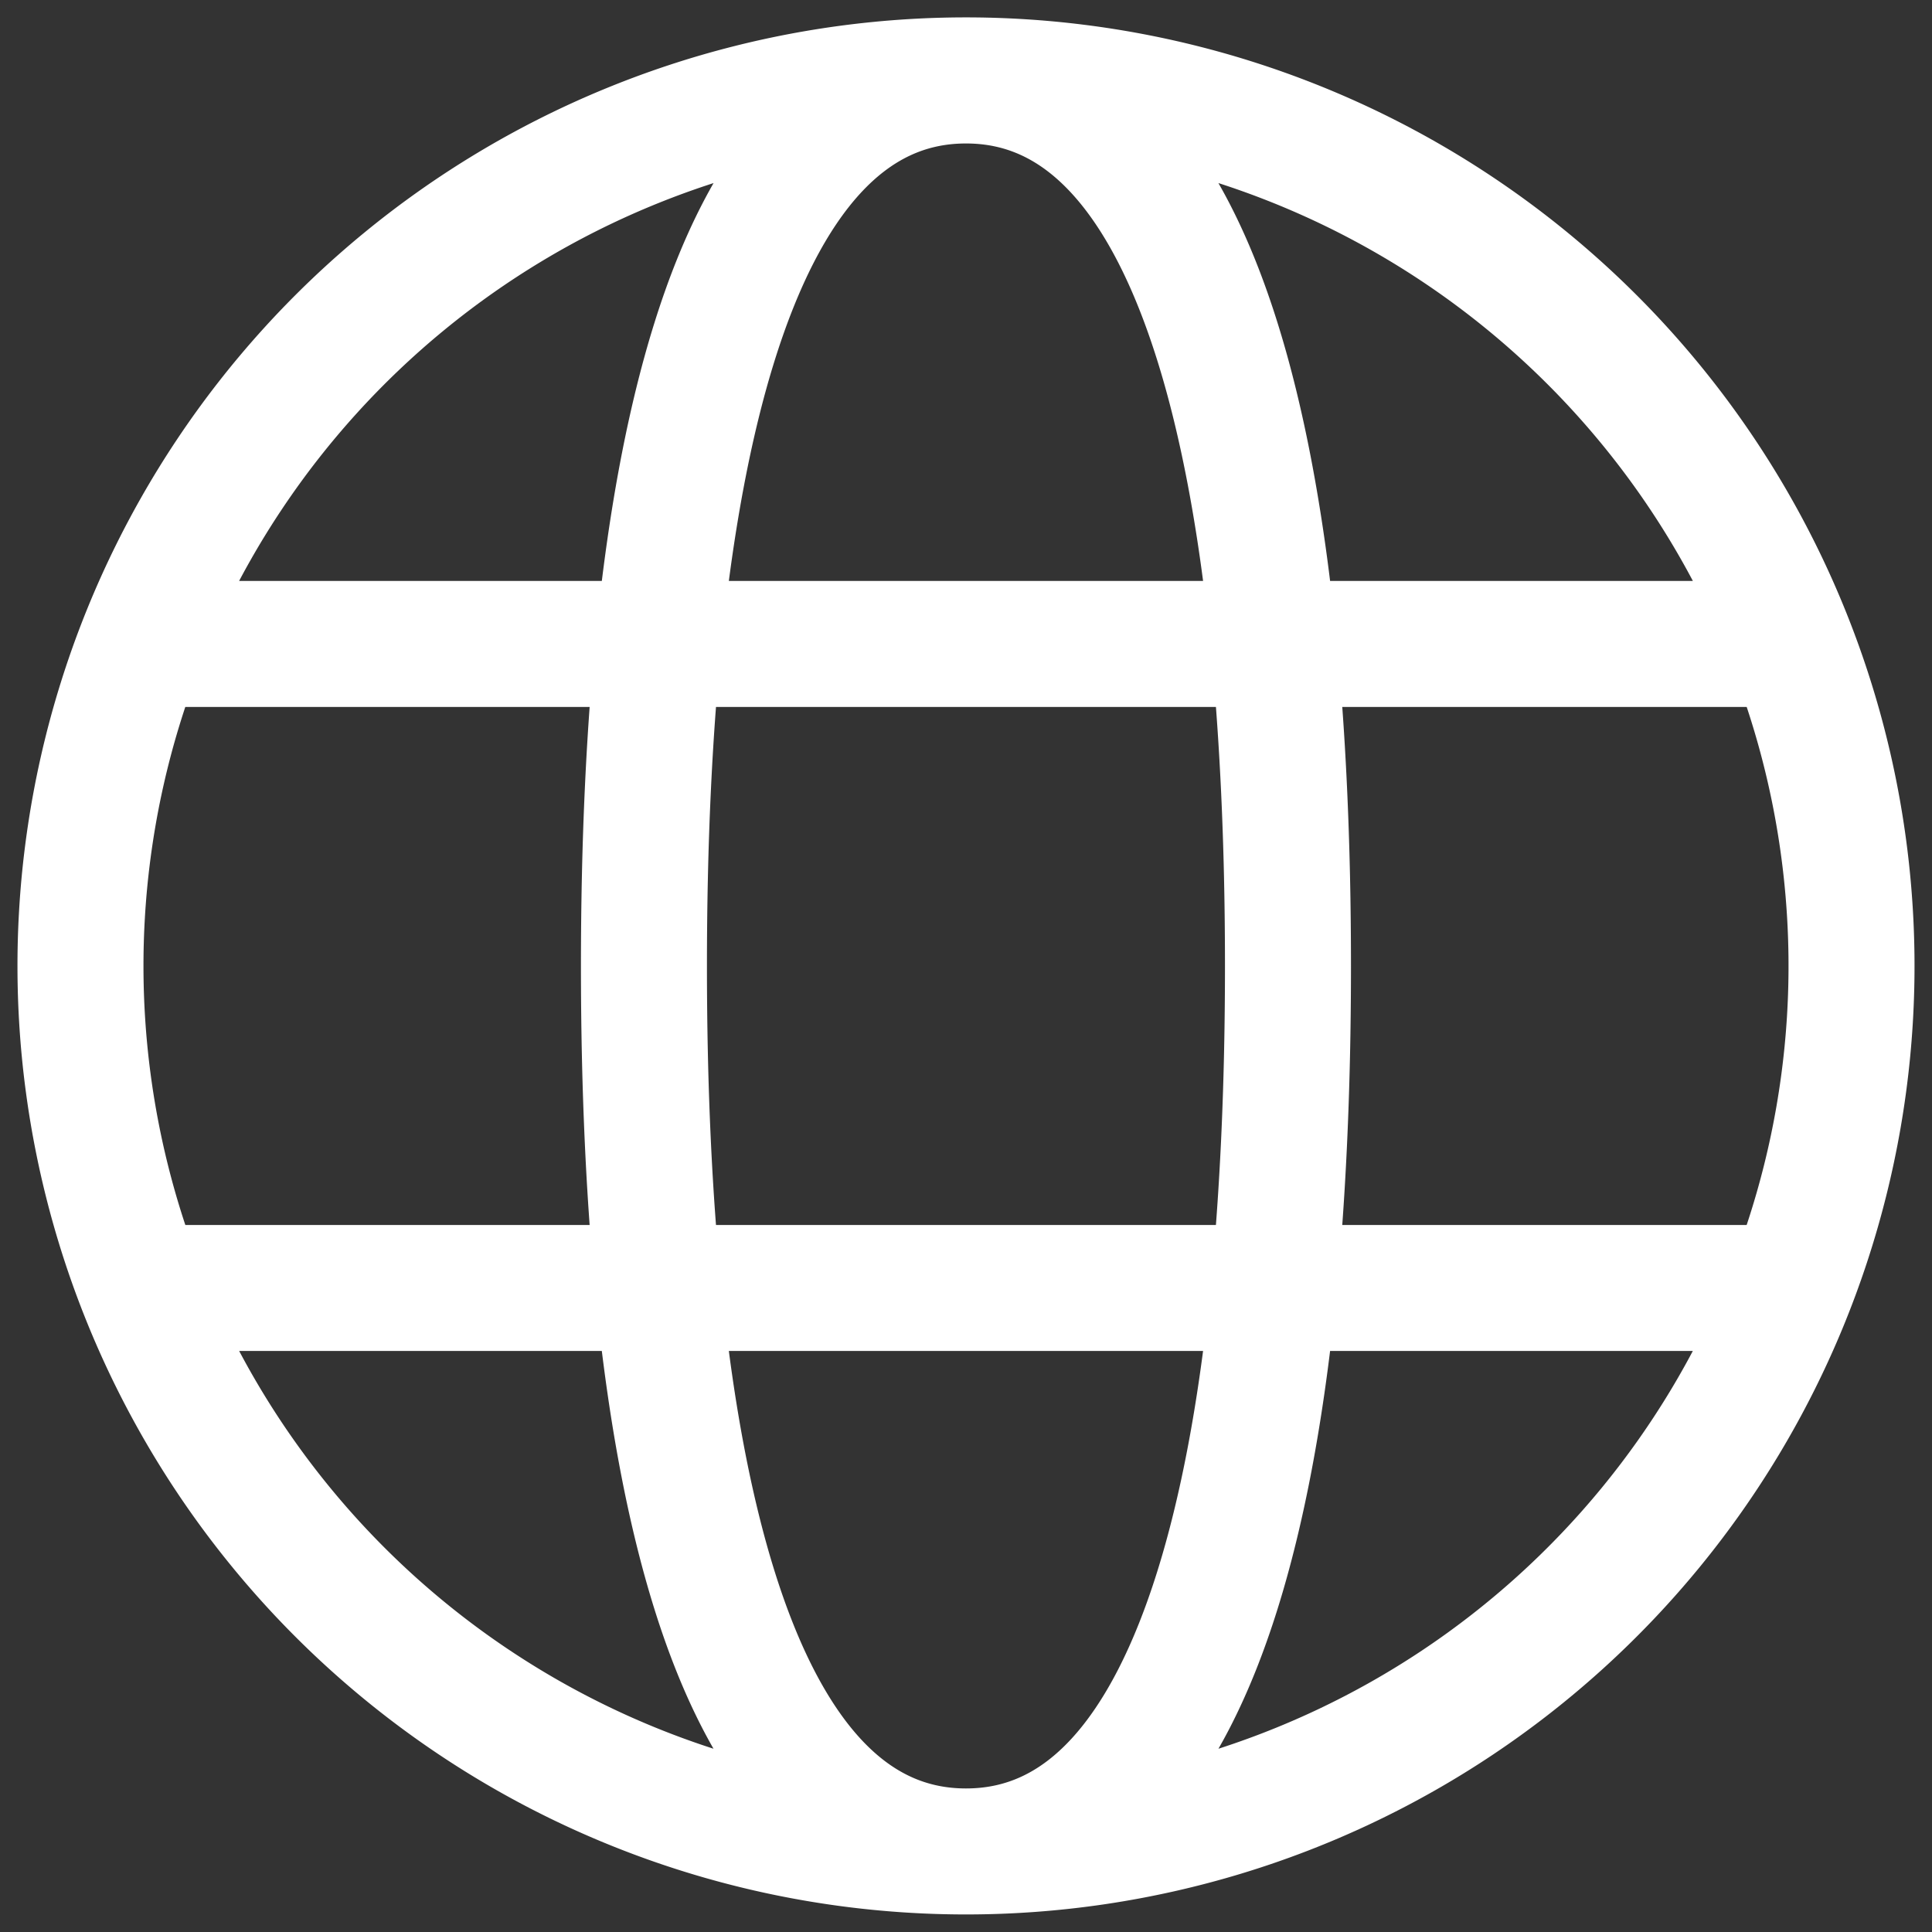 <svg xmlns="http://www.w3.org/2000/svg" xmlns:xlink="http://www.w3.org/1999/xlink" width="23" height="23" viewBox="0 0 23 23">
  <rect x="0" y="0" width="23" height="23" fill="#333333" stroke="none"/>
  <defs>
    <clipPath id="clip-path">
      <circle id="Ellipse_162" data-name="Ellipse 162" cx="11.5" cy="11.5" r="11.5" transform="translate(420 560)" fill="#fff"/>
    </clipPath>
  </defs>
  <g id="earth" transform="translate(-420 -560)" clip-path="url(#clip-path)">
    <path id="language-svgrepo-com" d="M11.667,22.208A10.542,10.542,0,1,0,1.125,11.667,10.542,10.542,0,0,0,11.667,22.208Zm0,0c2.875,0,3.833-4.792,3.833-10.542S14.542,1.125,11.667,1.125,7.833,5.917,7.833,11.667,8.792,22.208,11.667,22.208ZM2.083,15.5H21.25M2.083,7.833H21.25" transform="translate(419.833 559.833)" fill="none" stroke="#fff" stroke-width="1.5"/>
  </g>
</svg>
